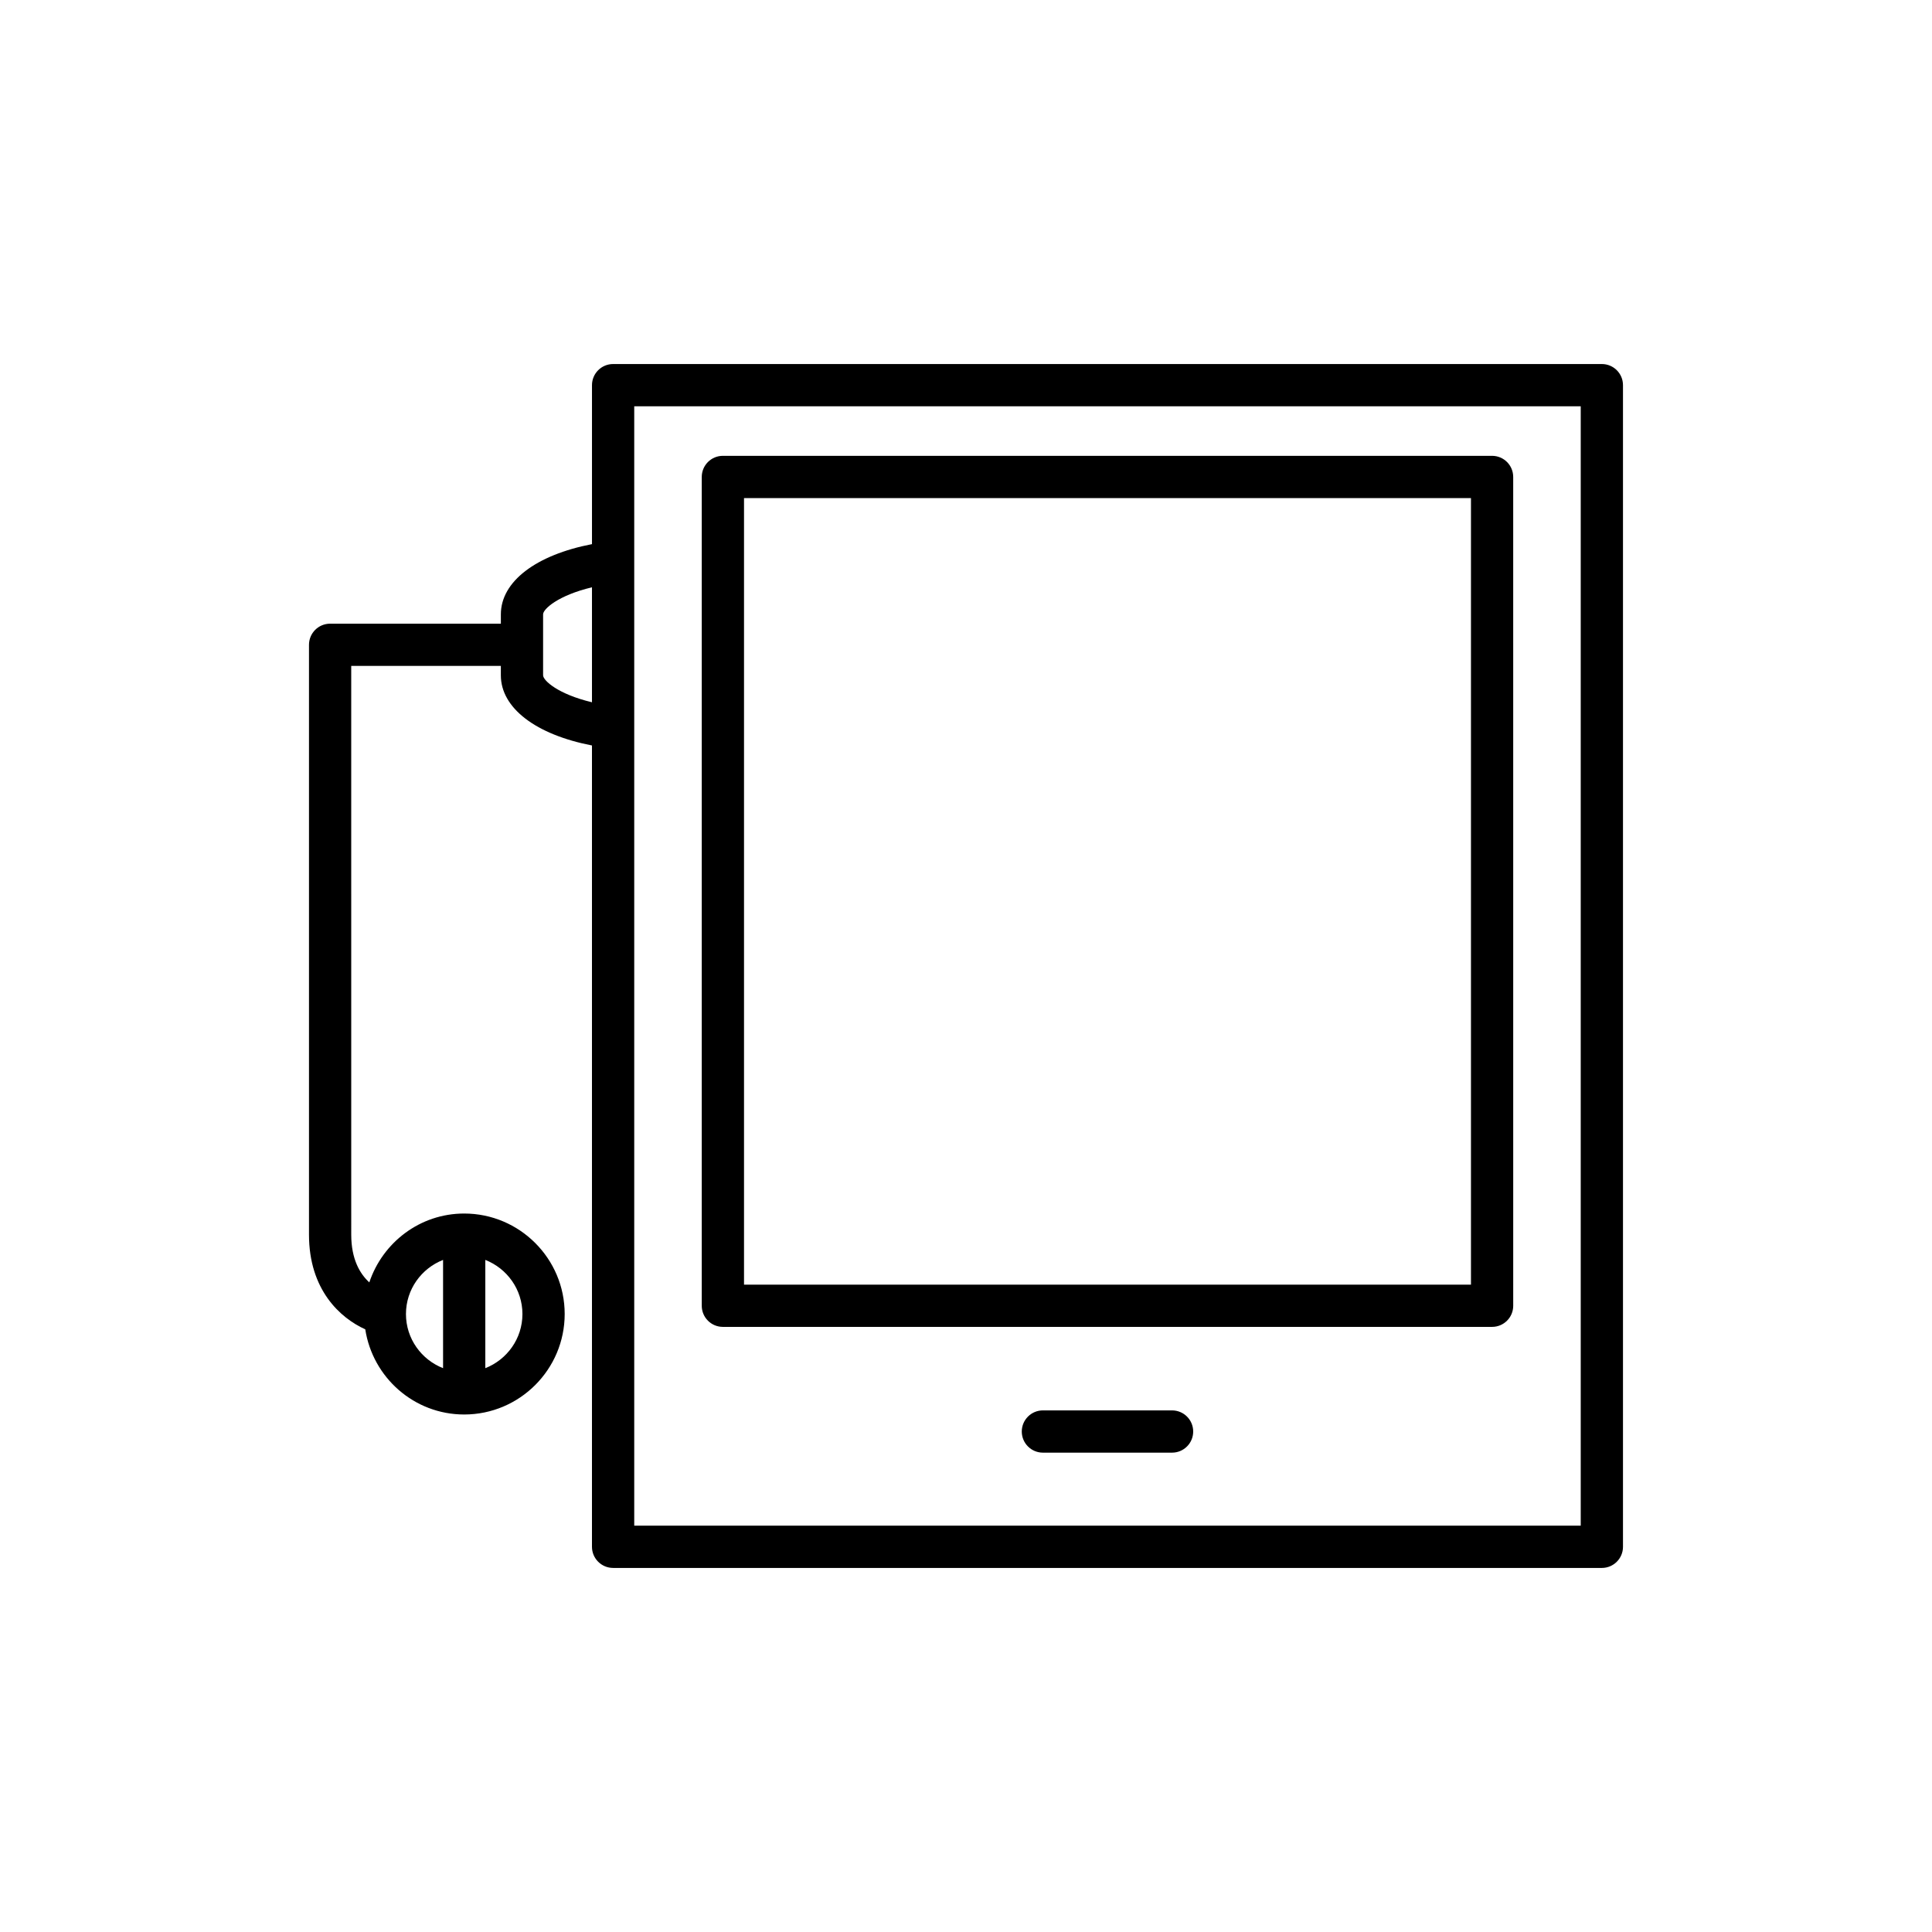 <?xml version="1.0" encoding="UTF-8"?>
<!-- Uploaded to: SVG Repo, www.svgrepo.com, Generator: SVG Repo Mixer Tools -->
<svg fill="#000000" width="800px" height="800px" version="1.1" viewBox="144 144 512 512" xmlns="http://www.w3.org/2000/svg">
 <g>
  <path d="m306.48 559.52h262.03c3.09 0 5.598-2.504 5.598-5.598v-307.85c0-3.094-2.508-5.598-5.598-5.598h-262.03c-3.09 0-5.598 2.504-5.598 5.598v42.129c-14.797 2.859-24.148 9.883-24.148 18.609v2.473h-45.25c-3.09 0-5.598 2.504-5.598 5.598v156.32c0 14.633 8.297 22.094 14.914 25.086 1.973 12.75 12.926 22.57 26.219 22.57 14.684 0 26.629-11.945 26.629-26.629s-11.945-26.629-26.629-26.629c-11.738 0-21.613 7.684-25.148 18.25-2.43-2.223-4.789-6.062-4.789-12.652l-0.004-150.72h39.652v2.477c0 8.723 9.352 15.742 24.148 18.605v212.36c0.004 3.094 2.508 5.598 5.602 5.598zm5.598-307.85h250.83v296.65h-250.83zm-39.465 226.22c5.742 2.25 9.836 7.812 9.836 14.344s-4.094 12.094-9.836 14.344zm-11.195 0v28.688c-5.742-2.25-9.836-7.812-9.836-14.344s4.094-12.094 9.836-14.344zm26.508-154.94v-16.145c0-1.41 3.984-5.023 12.953-7.168v30.473c-8.965-2.141-12.953-5.75-12.953-7.16z"/>
  <path d="m539.42 264.8h-203.85c-3.09 0-5.598 2.504-5.598 5.598v219.64c0 3.094 2.508 5.598 5.598 5.598h203.85c3.09 0 5.598-2.504 5.598-5.598l-0.004-219.64c0-3.094-2.504-5.598-5.598-5.598zm-5.598 219.65h-192.65v-208.45h192.65z"/>
  <path d="m454.61 517.77h-34.23c-3.09 0-5.598 2.504-5.598 5.598s2.508 5.598 5.598 5.598h34.23c3.09 0 5.598-2.504 5.598-5.598s-2.508-5.598-5.598-5.598z"/>
 </g>
</svg>
